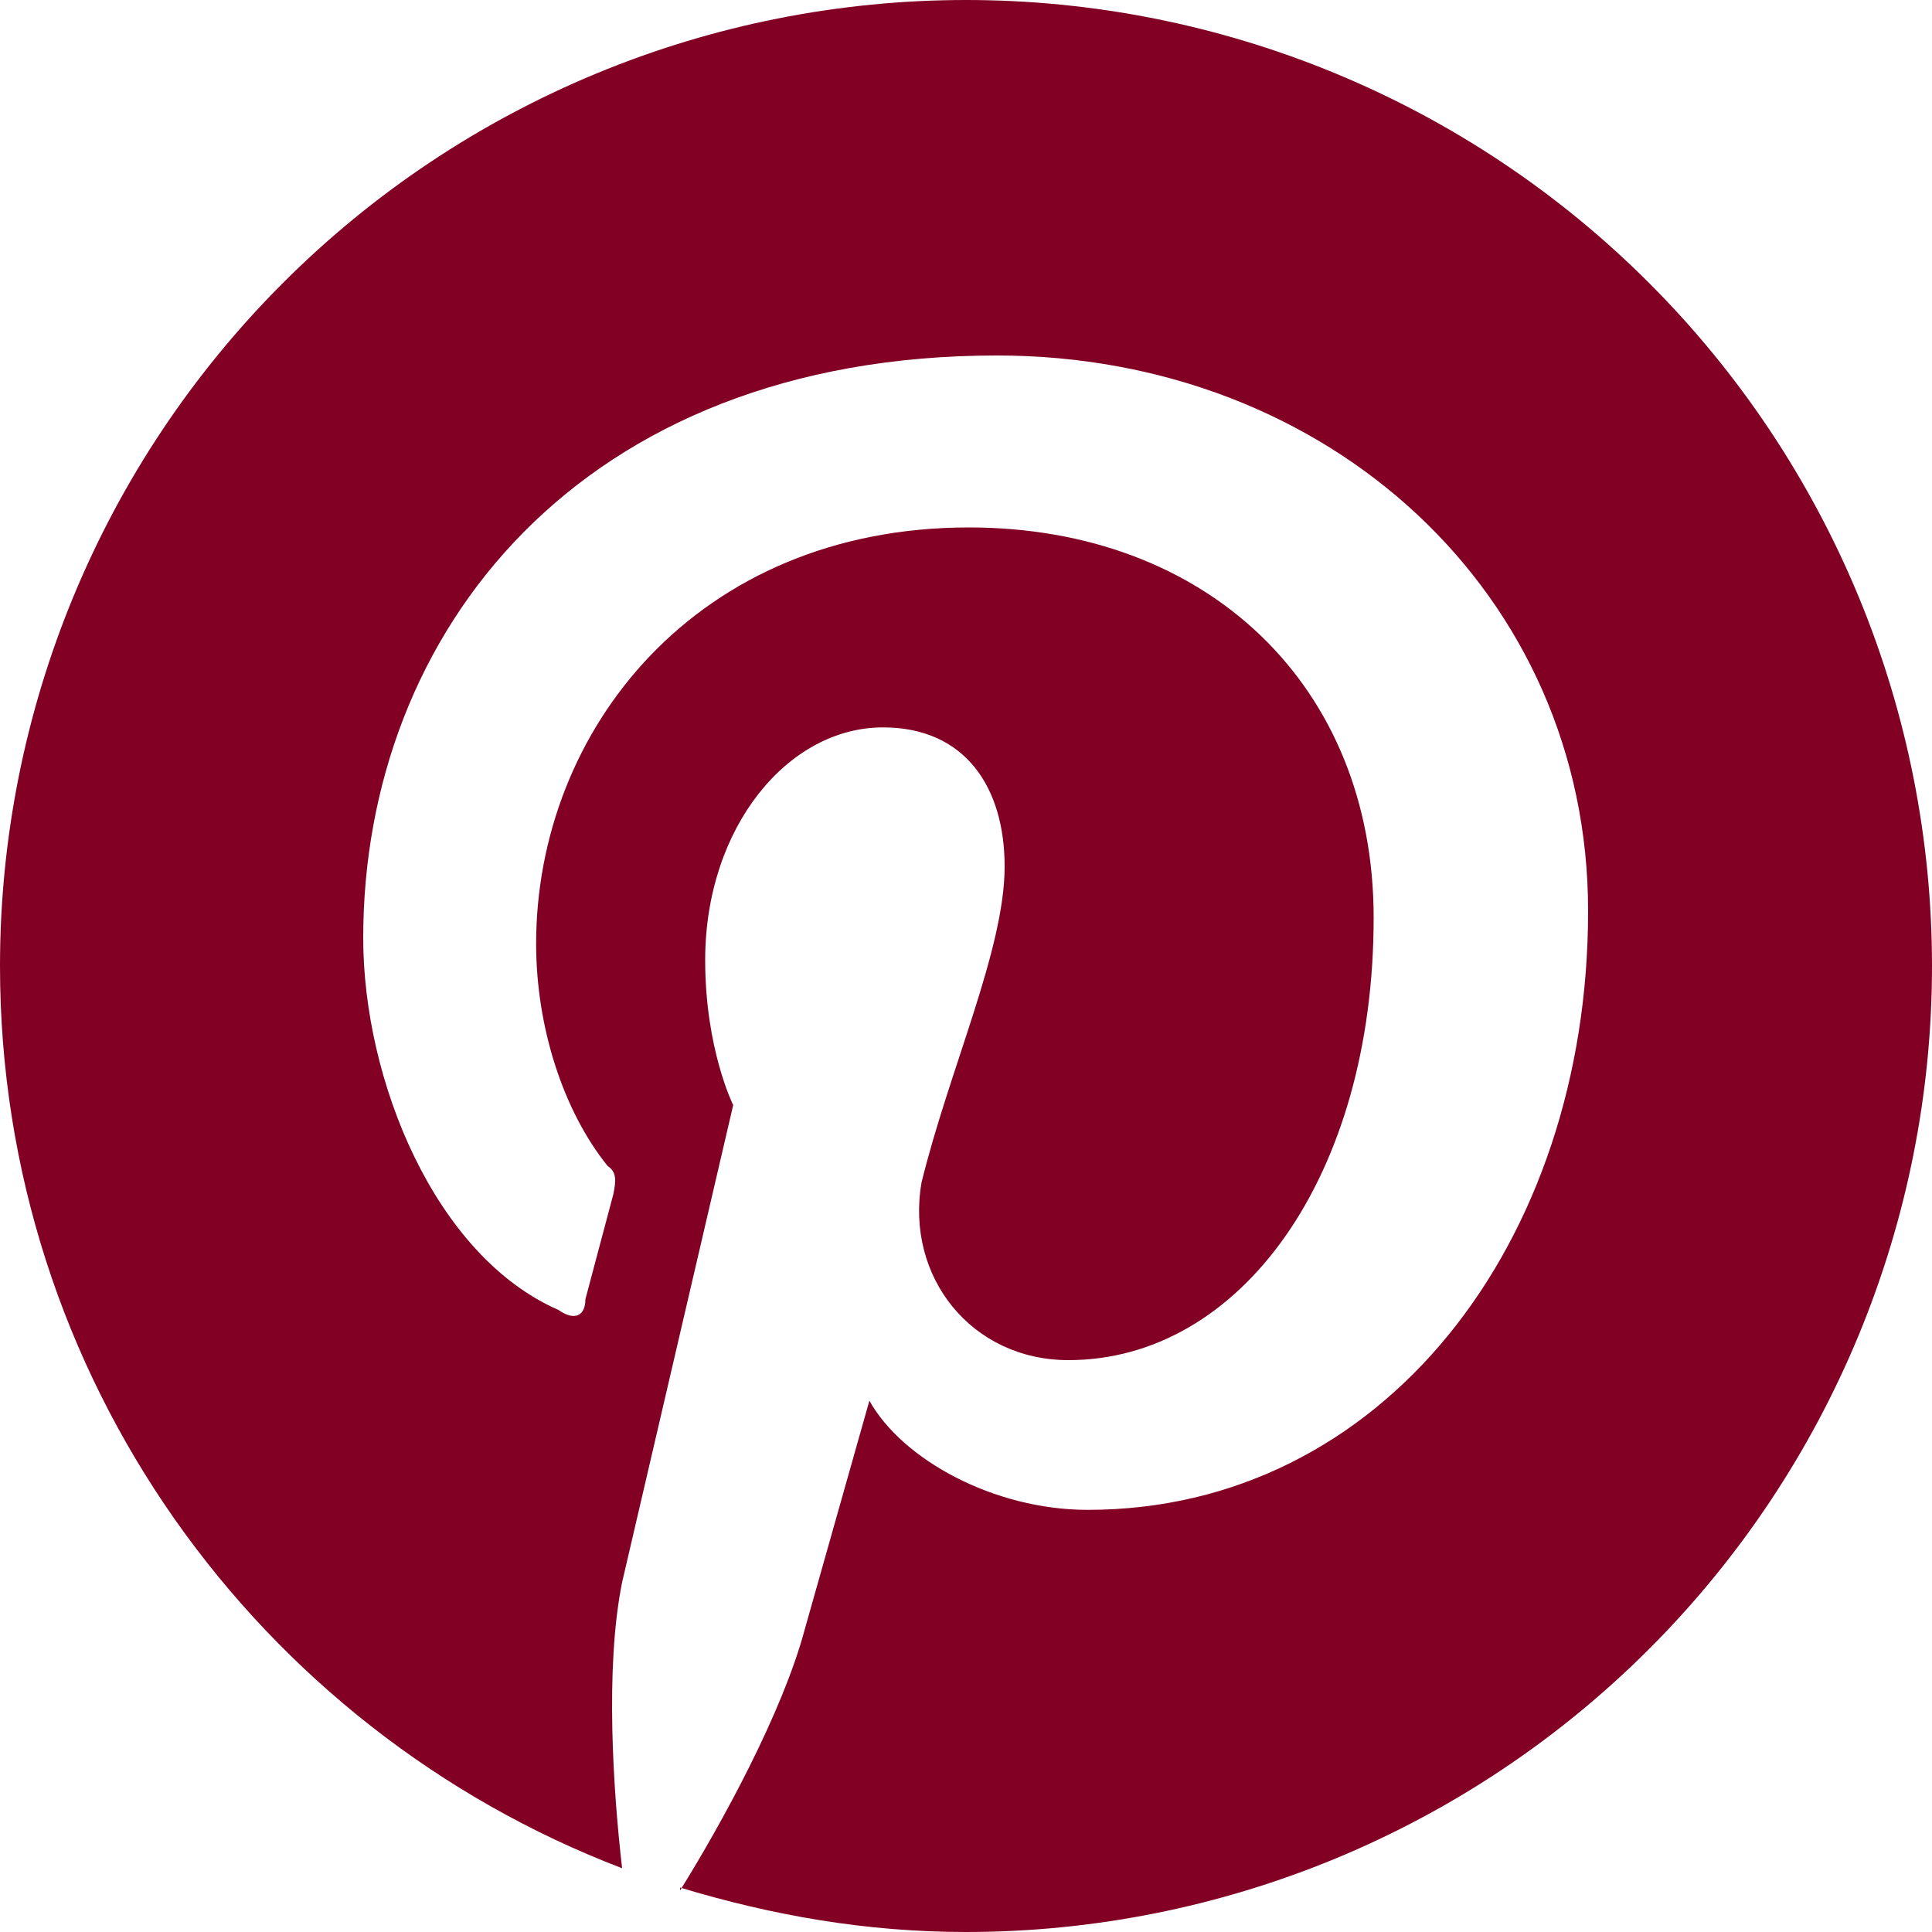 <svg width="24" height="24" viewBox="0 0 24 24" fill="none" xmlns="http://www.w3.org/2000/svg">
<g clip-path="url(#clip0_723_426)">
<path d="M8.448 23.448C9.6 23.796 10.764 24 12 24C15.183 24 18.235 22.736 20.485 20.485C22.736 18.235 24 15.183 24 12C24 10.424 23.69 8.864 23.087 7.408C22.483 5.952 21.6 4.629 20.485 3.515C19.371 2.4 18.048 1.516 16.592 0.913C15.136 0.31 13.576 0 12 0C10.424 0 8.864 0.31 7.408 0.913C5.952 1.516 4.629 2.4 3.515 3.515C1.264 5.765 0 8.817 0 12C0 17.1 3.204 21.48 7.728 23.208C7.62 22.272 7.512 20.724 7.728 19.656L9.108 13.728C9.108 13.728 8.76 13.032 8.76 11.928C8.76 10.272 9.792 9.036 10.968 9.036C12 9.036 12.48 9.792 12.48 10.764C12.48 11.796 11.796 13.272 11.448 14.688C11.244 15.864 12.072 16.896 13.272 16.896C15.408 16.896 17.064 14.616 17.064 11.4C17.064 8.52 15 6.552 12.036 6.552C8.652 6.552 6.66 9.072 6.66 11.724C6.66 12.756 6.996 13.8 7.548 14.484C7.656 14.556 7.656 14.652 7.62 14.832L7.272 16.14C7.272 16.344 7.14 16.416 6.936 16.272C5.4 15.6 4.512 13.416 4.512 11.652C4.512 7.86 7.2 4.416 12.384 4.416C16.512 4.416 19.728 7.38 19.728 11.316C19.728 15.444 17.172 18.756 13.512 18.756C12.348 18.756 11.208 18.132 10.8 17.4L9.996 20.244C9.72 21.276 8.964 22.656 8.448 23.484V23.448Z" fill="#830025"/>
</g>
<defs>
<clipPath id="clip0_723_426">
<rect width="24" height="24" fill="white"/>
</clipPath>
</defs>
</svg>
